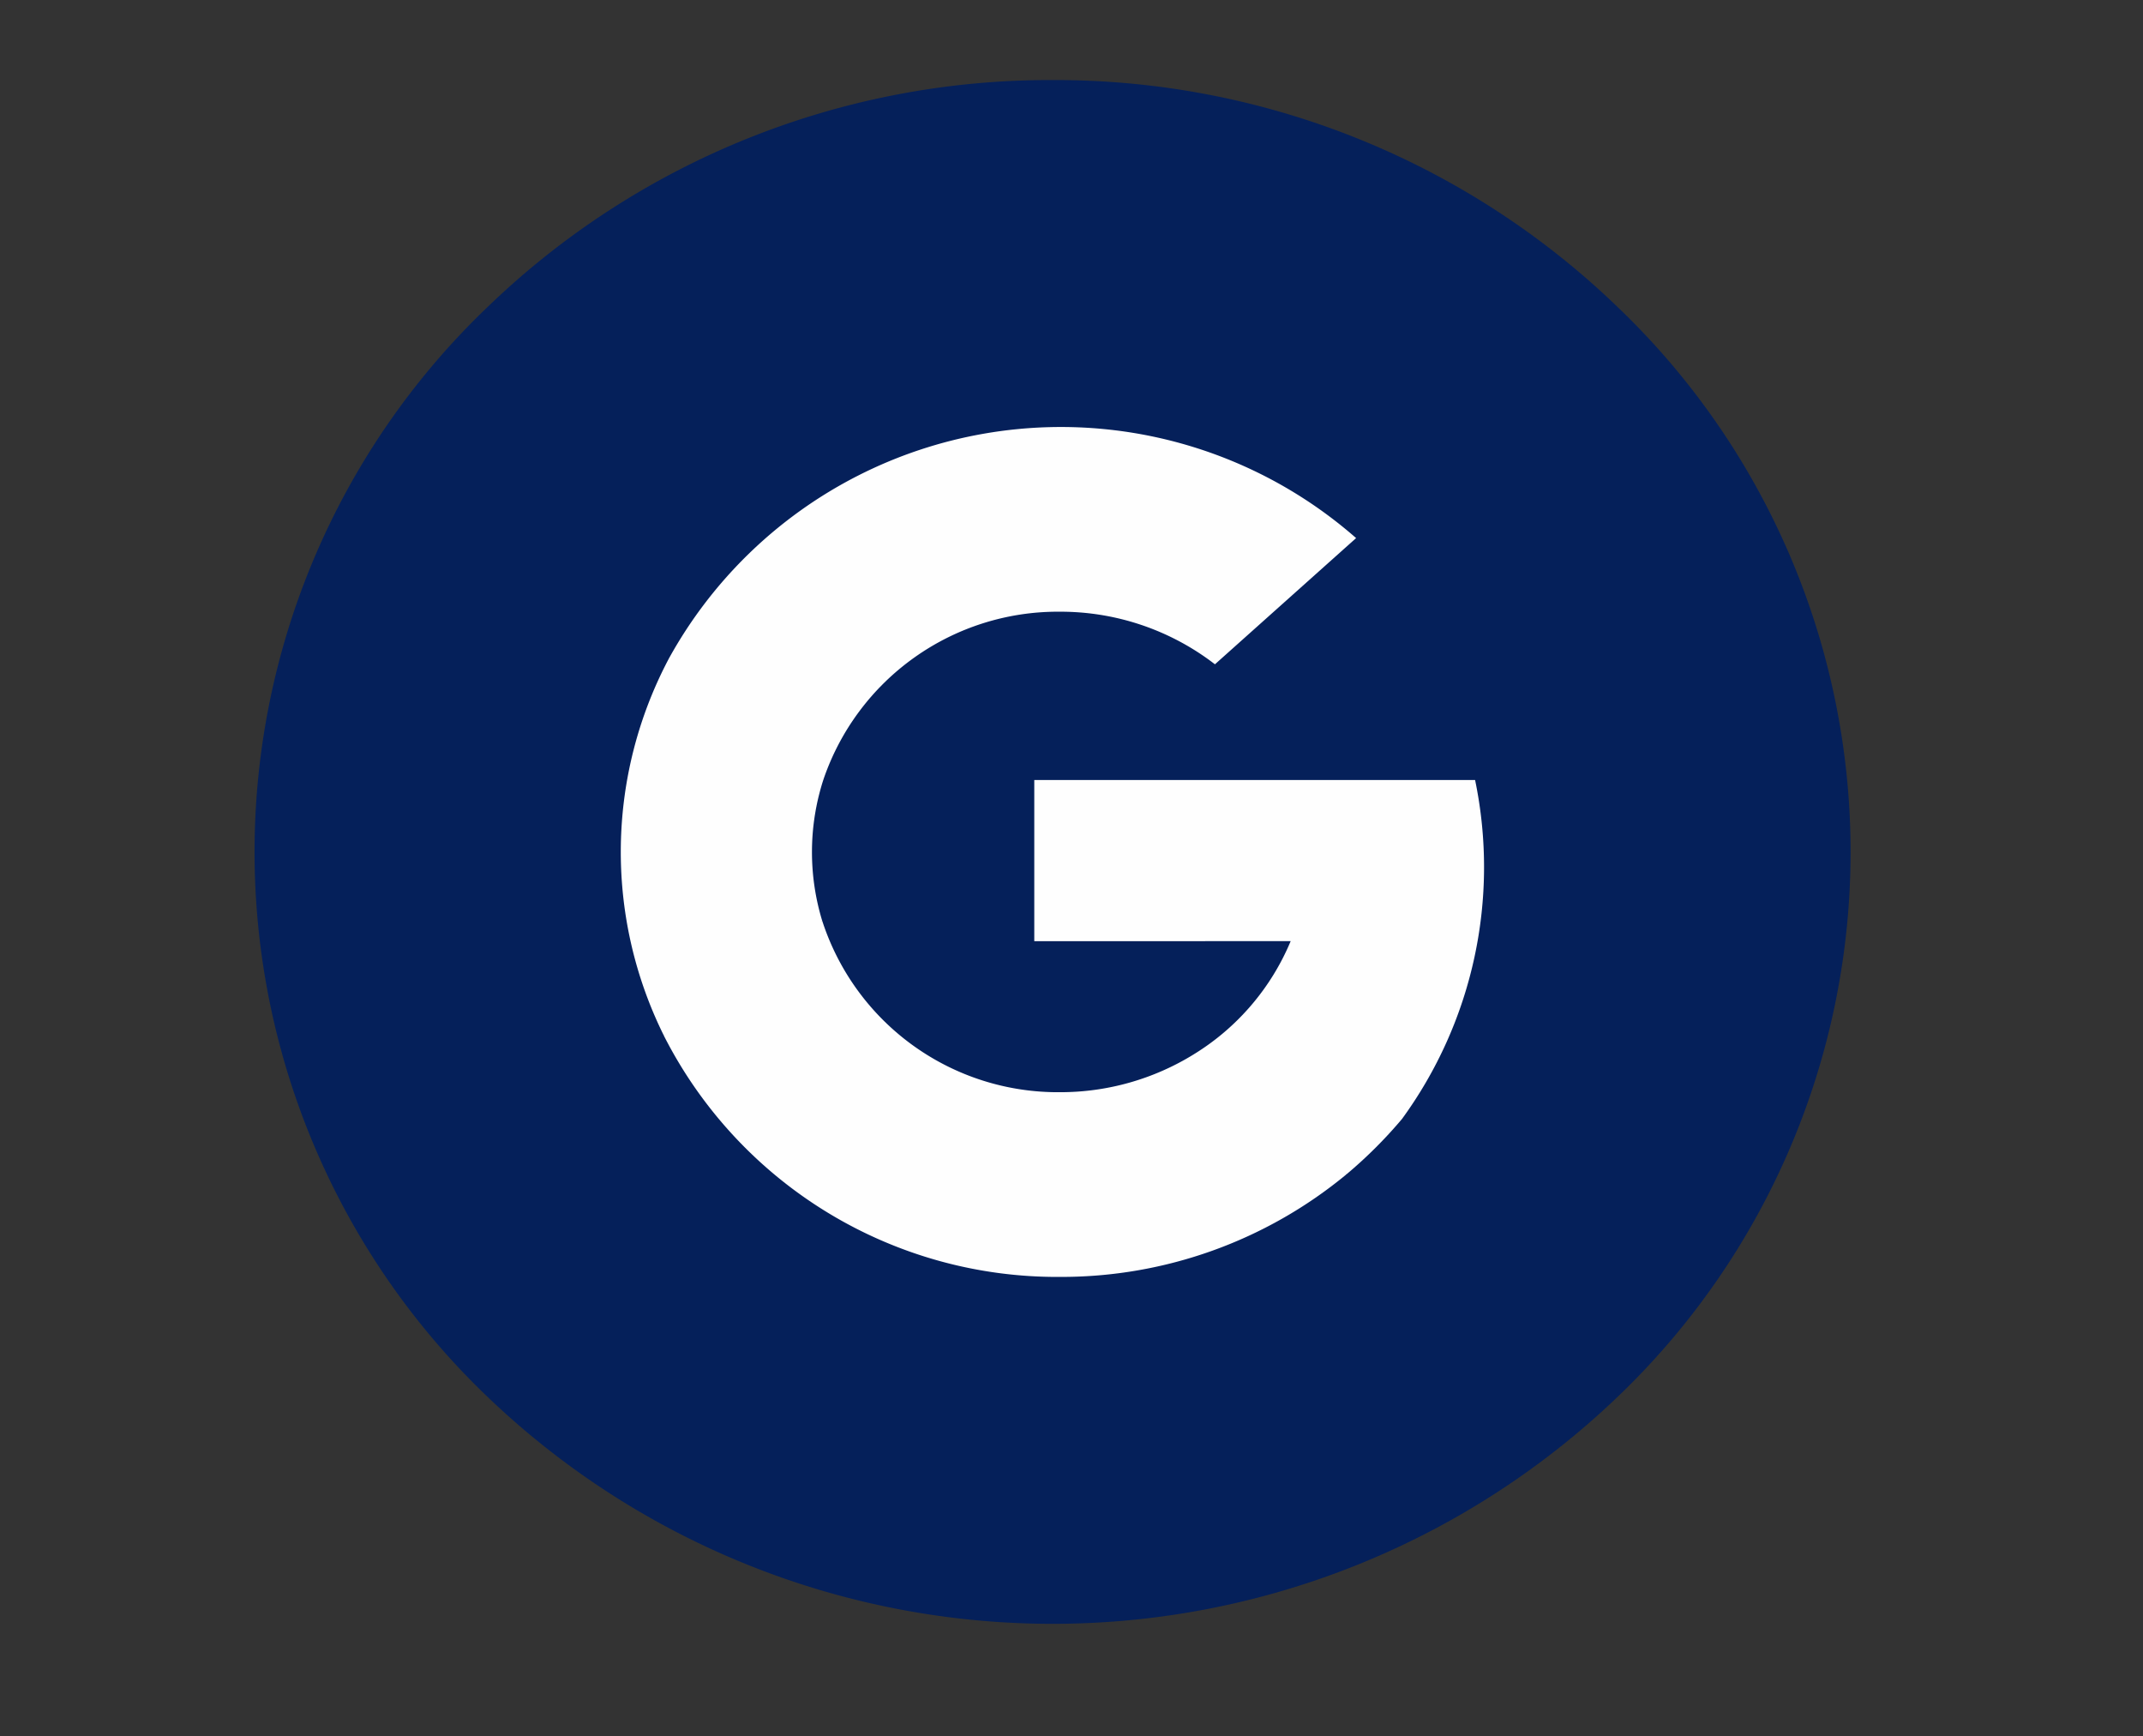 <svg xmlns="http://www.w3.org/2000/svg" xmlns:xlink="http://www.w3.org/1999/xlink" width="158" height="128" viewBox="0 0 158 128">
  <rect x="0" y="0" width="158" height="128" fill="#333333" stroke="none"/>
  <defs>
    <clipPath id="clip-path">
      <rect id="長方形_26557" data-name="長方形 26557" width="158" height="128" transform="translate(113 1297)" fill="#fff" stroke="#707070" stroke-width="1"/>
    </clipPath>
    <clipPath id="clip-path-2">
      <rect id="長方形_26556" data-name="長方形 26556" width="147" height="128" transform="translate(581 1093)" fill="#fff" stroke="#707070" stroke-width="1"/>
    </clipPath>
    <clipPath id="clip-path-3">
      <rect id="長方形_26555" data-name="長方形 26555" width="190.054" height="139.355" fill="#fff" stroke="#707070" stroke-width="1"/>
    </clipPath>
    <clipPath id="clip-path-4">
      <rect id="長方形_26554" data-name="長方形 26554" width="743.358" height="113.808" fill="none"/>
    </clipPath>
  </defs>
  <g id="マスクグループ_10507" data-name="マスクグループ 10507" transform="translate(-113 -1297)" clip-path="url(#clip-path)">
    <g id="マスクグループ_10506" data-name="マスクグループ 10506" transform="translate(-463 204)" clip-path="url(#clip-path-2)">
      <g id="マスクグループ_10505" data-name="マスクグループ 10505" transform="translate(548.275 1087.839)" clip-path="url(#clip-path-3)">
        <g id="グループ_11672" data-name="グループ 11672" transform="translate(-579.198 11.064)">
          <g id="グループ_11671" data-name="グループ 11671" clip-path="url(#clip-path-4)">
            <path id="パス_50141" data-name="パス 50141" d="M27.828,35.478l7.553,15.556,12.669.434a32.525,32.525,0,0,1,31.11-22.085,33.1,33.1,0,0,1,20.333,6.886L118.029,19.7A58.585,58.585,0,0,0,79.159,5.141,57.89,57.89,0,0,0,27.828,35.478" transform="translate(-21.494 -4.009)" fill="#ea4335" fill-rule="evenodd"/>
            <path id="パス_50142" data-name="パス 50142" d="M5.628,192.428l15.6-6.886,5.2-8.111a31,31,0,0,1,.129-18.487L6.334,142.953a54.2,54.2,0,0,0-.705,49.475" transform="translate(0 -111.485)" fill="#fbbc05" fill-rule="evenodd"/>
            <path id="パス_50143" data-name="パス 50143" d="M94.356,317.084a33.26,33.26,0,0,1-17.591,4.979,32.51,32.51,0,0,1-31.238-22.489l-20.8,15A57.834,57.834,0,0,0,76.766,346.3a58.524,58.524,0,0,0,37.587-13.477L103.69,319.085Z" transform="translate(-19.101 -233.629)" fill="#34a853" fill-rule="evenodd"/>
            <path id="パス_50144" data-name="パス 50144" d="M272.095,236.816a32.017,32.017,0,0,1-12.684,14.827l20,15.742a56.61,56.61,0,0,0,7.3-7.259,56.131,56.131,0,0,0,9.589-44.466H238.42v21.155Z" transform="translate(-184.155 -168.187)" fill="#4285f4" fill-rule="evenodd"/>
            <path id="パス_50145" data-name="パス 50145" d="M968.837,0a59.661,59.661,0,0,1,41.6,16.672,55.6,55.6,0,0,1,0,80.463,60.247,60.247,0,0,1-83.21,0,55.6,55.6,0,0,1,0-80.463A59.672,59.672,0,0,1,968.837,0m35.2,22.861a51.009,51.009,0,0,0-70.413,0,47.041,47.041,0,0,0,0,68.086,51.008,51.008,0,0,0,70.413,0,47.04,47.04,0,0,0,0-68.086" transform="translate(-702.883)" fill="#221f20"/>
            <path id="パス_50146" data-name="パス 50146" d="M1044.287,133.225l4.234,8.732,7.12.249A18.3,18.3,0,0,1,1073.12,129.8a18.632,18.632,0,0,1,11.418,3.877l10.407-9.305a32.872,32.872,0,0,0-21.825-8.189,32.538,32.538,0,0,0-28.833,17.045" transform="translate(-806.604 -90.605)" fill="#221f20" fill-rule="evenodd"/>
            <path id="パス_50147" data-name="パス 50147" d="M1031.8,221.4l8.772-3.877,2.919-4.56a17.079,17.079,0,0,1-.77-5.072,17.6,17.6,0,0,1,.834-5.3l-11.353-8.98a30.449,30.449,0,0,0-.4,27.793" transform="translate(-794.523 -150.99)" fill="#221f20" fill-rule="evenodd"/>
            <path id="パス_50148" data-name="パス 50148" d="M1081.638,291.37a18.708,18.708,0,0,1-9.879,2.807,18.253,18.253,0,0,1-17.542-12.64l-11.691,8.437a32.5,32.5,0,0,0,29.234,17.82,32.882,32.882,0,0,0,21.1-7.569l-5.983-7.724Z" transform="translate(-805.243 -219.562)" fill="#221f20" fill-rule="evenodd"/>
            <path id="パス_50149" data-name="パス 50149" d="M1181.435,246.285a17.934,17.934,0,0,1-7.119,8.328l11.224,8.856a28.138,28.138,0,0,0,9.476-29.064h-32.5v11.88Z" transform="translate(-897.921 -182.805)" fill="#221f20" fill-rule="evenodd"/>
            <path id="パス_50150" data-name="パス 50150" d="M1867.559,36.161l7.536,15.51,12.638.434a32.383,32.383,0,0,1,31-22.008A33.017,33.017,0,0,1,1939,36.952l18.474-16.5a58.336,58.336,0,0,0-38.743-14.532,57.751,57.751,0,0,0-51.17,30.243" transform="translate(-1442.497 -4.615)" fill="#221f20" fill-rule="evenodd"/>
            <path id="パス_50151" data-name="パス 50151" d="M1845.466,192.625l15.57-6.871,5.18-8.08a30.46,30.46,0,0,1,.128-18.425L1846.171,143.3a54.13,54.13,0,0,0-.7,49.32" transform="translate(-1421.109 -111.759)" fill="#221f20" fill-rule="evenodd"/>
            <path id="パス_50152" data-name="パス 50152" d="M1933.881,316.881a33.125,33.125,0,0,1-17.544,4.963,32.372,32.372,0,0,1-31.125-22.411l-20.75,14.951a57.673,57.673,0,0,0,51.875,31.639,58.4,58.4,0,0,0,37.477-13.447l-10.632-13.695Z" transform="translate(-1440.105 -233.519)" fill="#221f20" fill-rule="evenodd"/>
            <path id="パス_50153" data-name="パス 50153" d="M2111.028,236.882a31.837,31.837,0,0,1-12.638,14.78l19.933,15.7a55.409,55.409,0,0,0,7.265-7.243,55.871,55.871,0,0,0,9.557-44.31h-57.7v21.077Z" transform="translate(-1604.615 -168.3)" fill="#221f20" fill-rule="evenodd"/>
            <path id="パス_50154" data-name="パス 50154" d="M2807.863,0a59.659,59.659,0,0,1,41.6,16.672,55.564,55.564,0,0,1,0,80.463,60.226,60.226,0,0,1-83.193,0,55.563,55.563,0,0,1,0-80.463A59.632,59.632,0,0,1,2807.863,0" transform="translate(-2123.339 0)" fill="#05205a"/>
            <path id="パス_50155" data-name="パス 50155" d="M2883.317,133.225l4.25,8.732,7.119.249a18.257,18.257,0,0,1,17.461-12.408,18.623,18.623,0,0,1,11.417,3.877l10.408-9.305a33.012,33.012,0,0,0-50.656,8.856" transform="translate(-2227.065 -90.605)" fill="#fefefe" fill-rule="evenodd"/>
            <path id="パス_50156" data-name="パス 50156" d="M2870.836,221.4l8.77-3.877,2.918-4.56a17.366,17.366,0,0,1,.081-10.375l-11.369-8.98a30.443,30.443,0,0,0-.4,27.793" transform="translate(-2214.983 -150.99)" fill="#fefefe" fill-rule="evenodd"/>
            <path id="パス_50157" data-name="パス 50157" d="M2920.665,291.37a18.7,18.7,0,0,1-9.877,2.807,18.255,18.255,0,0,1-17.543-12.64l-11.692,8.437a32.5,32.5,0,0,0,29.235,17.82,32.956,32.956,0,0,0,21.118-7.569l-6-7.724Z" transform="translate(-2225.702 -219.562)" fill="#fefefe" fill-rule="evenodd"/>
            <path id="パス_50158" data-name="パス 50158" d="M3020.519,246.285a17.852,17.852,0,0,1-7.12,8.328l11.241,8.856a33.492,33.492,0,0,0,4.089-4.079,31.522,31.522,0,0,0,5.387-24.985h-32.5v11.88Z" transform="translate(-2318.437 -182.805)" fill="#fefefe" fill-rule="evenodd"/>
          </g>
        </g>
      </g>
    </g>
  </g>
</svg>
